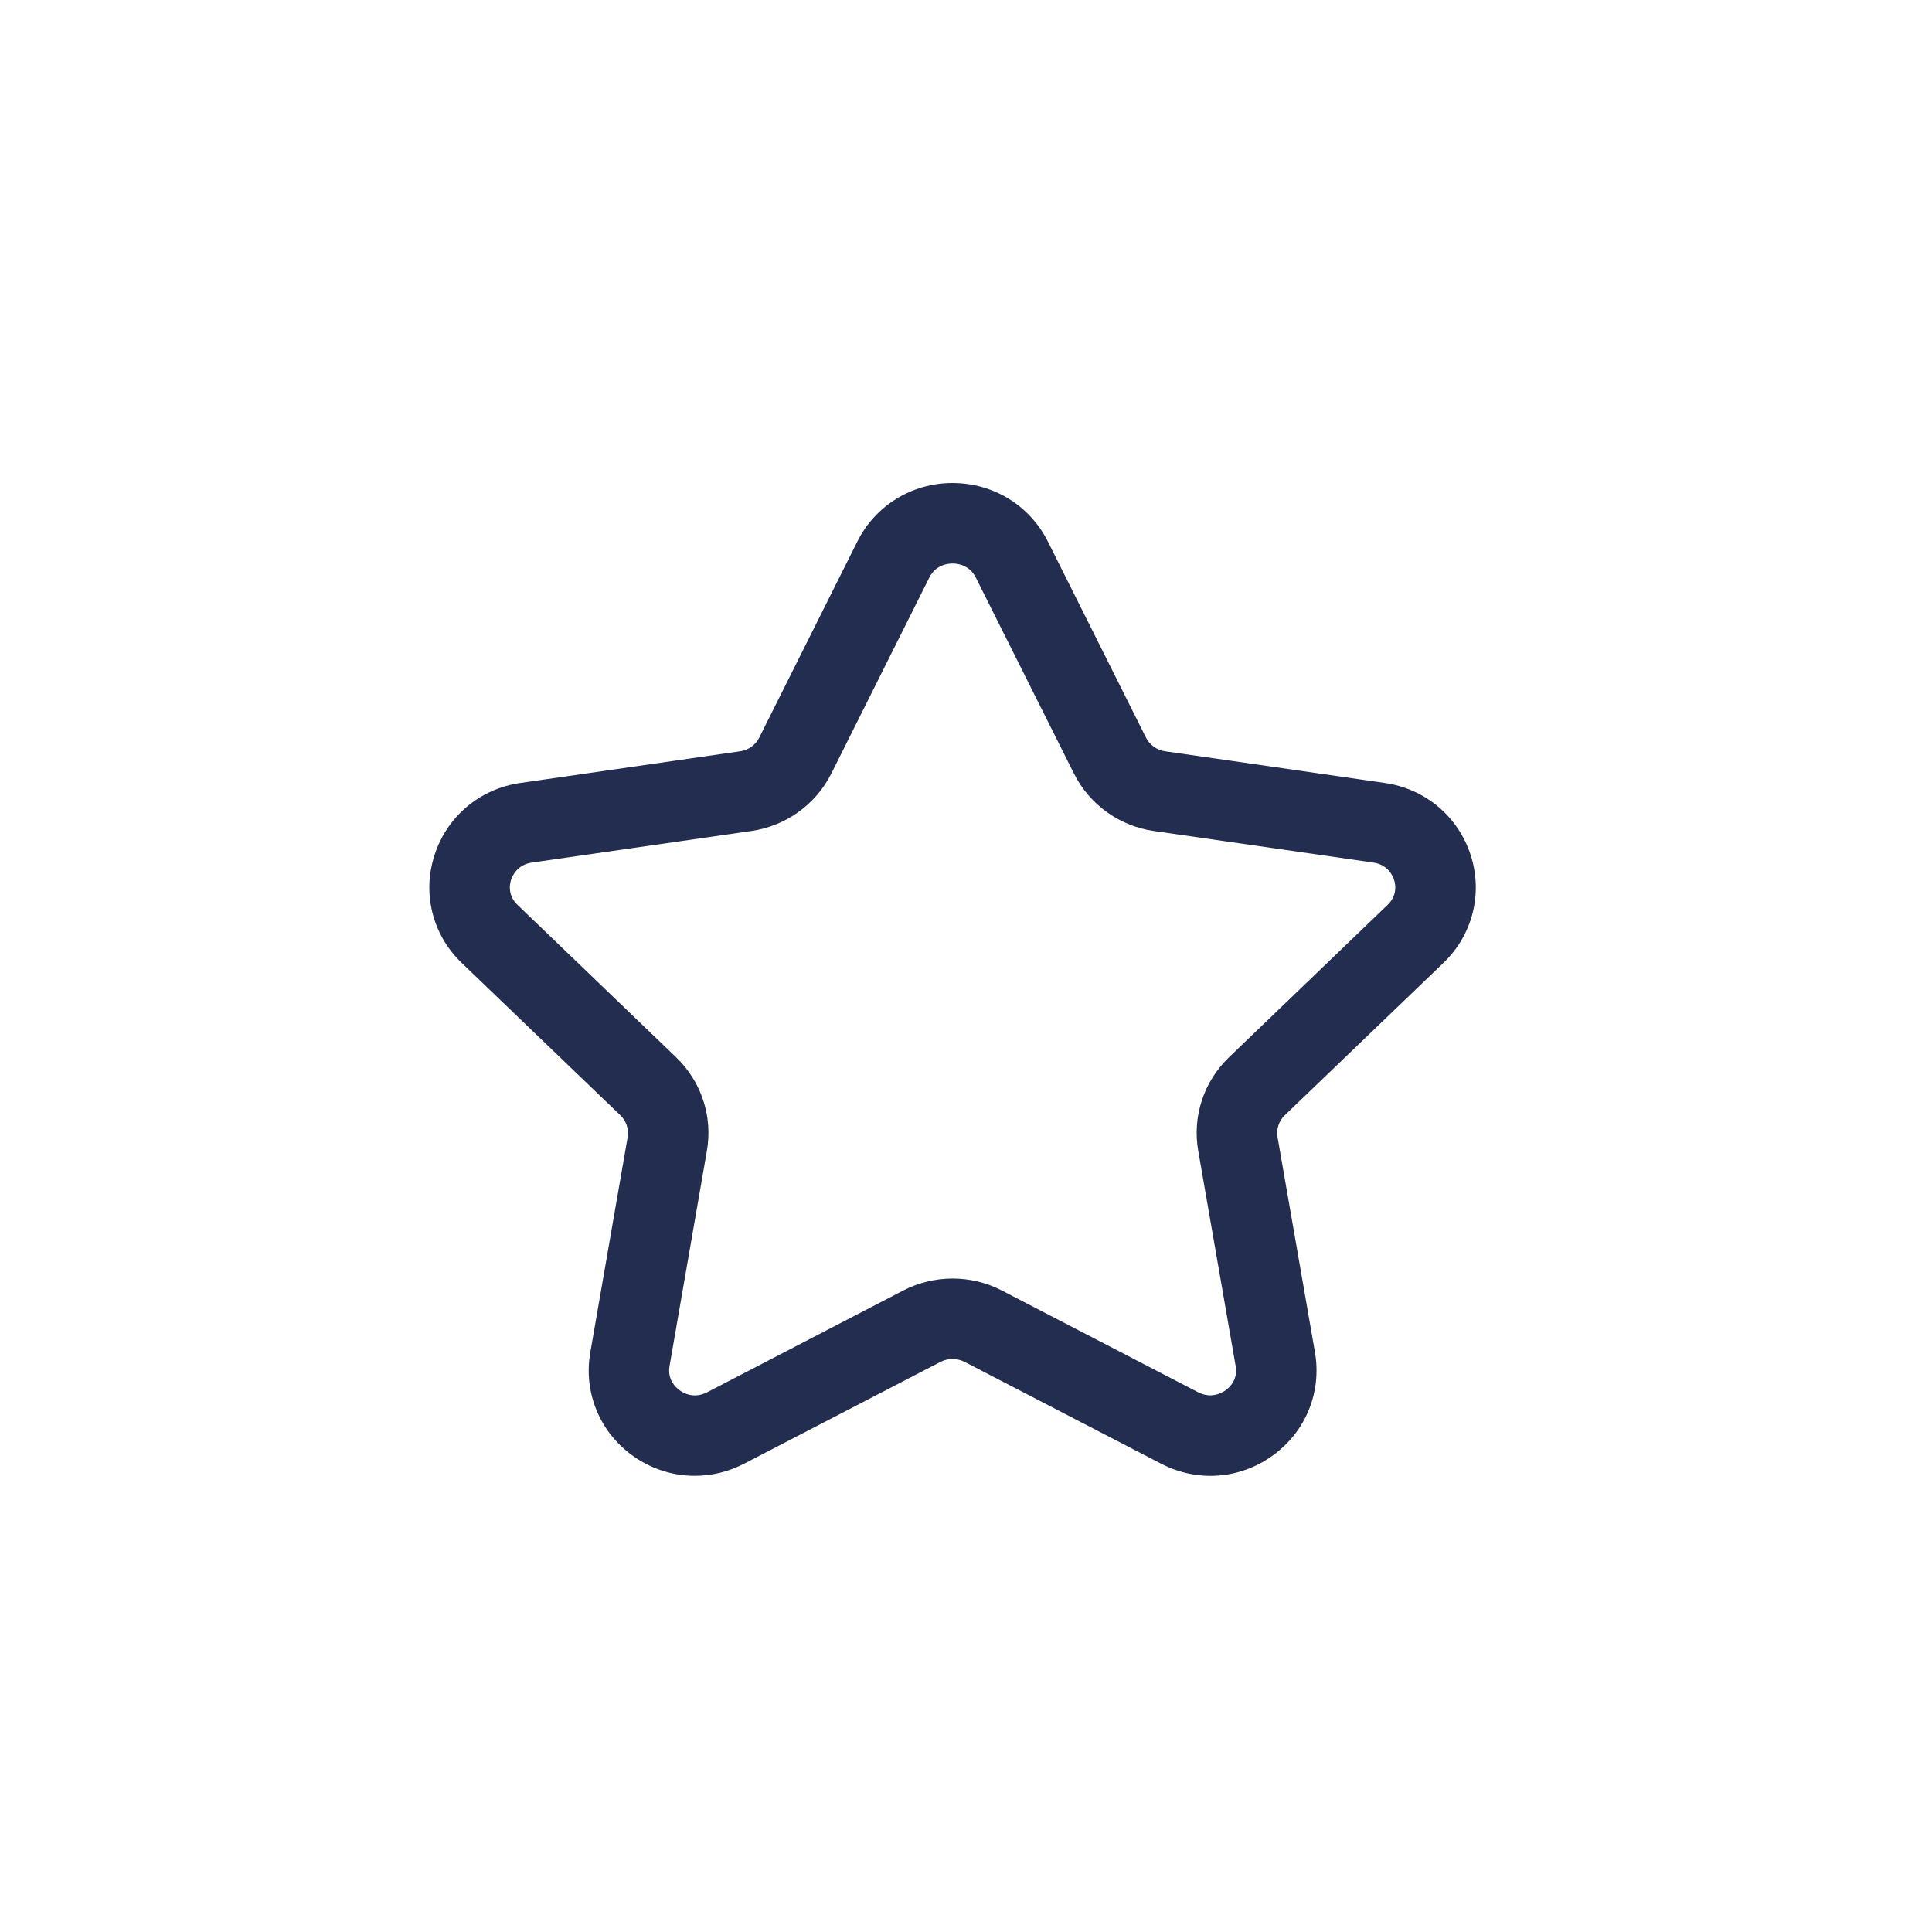 <?xml version="1.0" encoding="UTF-8"?>
<svg xmlns="http://www.w3.org/2000/svg" width="24" height="24" viewBox="0 0 24 24" fill="none">
  <path fill-rule="evenodd" clip-rule="evenodd" d="M11.833 7C11.773 7 11.623 7.017 11.544 7.175L10.327 9.609C10.134 9.994 9.763 10.261 9.333 10.323L6.608 10.715C6.428 10.741 6.367 10.875 6.348 10.931C6.331 10.985 6.305 11.122 6.429 11.241L8.399 13.134C8.713 13.436 8.856 13.871 8.781 14.297L8.317 16.971C8.289 17.138 8.393 17.235 8.44 17.269C8.489 17.306 8.621 17.38 8.785 17.295L11.221 16.031C11.605 15.833 12.063 15.833 12.445 16.031L14.881 17.294C15.045 17.379 15.177 17.305 15.227 17.269C15.274 17.235 15.379 17.138 15.35 16.971L14.885 14.297C14.81 13.871 14.953 13.436 15.267 13.134L17.237 11.241C17.362 11.122 17.335 10.984 17.318 10.931C17.3 10.875 17.239 10.741 17.059 10.715L14.333 10.323C13.905 10.261 13.533 9.994 13.341 9.609L12.122 7.175C12.043 7.017 11.894 7 11.833 7ZM8.631 18.333C8.356 18.333 8.083 18.247 7.849 18.076C7.445 17.78 7.247 17.291 7.333 16.799L7.797 14.126C7.814 14.027 7.78 13.926 7.707 13.855L5.736 11.962C5.373 11.615 5.243 11.101 5.397 10.625C5.551 10.143 5.961 9.798 6.465 9.726L9.191 9.333C9.296 9.319 9.387 9.254 9.432 9.162L10.65 6.727C10.875 6.279 11.328 6 11.833 6C12.339 6 12.792 6.279 13.017 6.727L14.235 9.161C14.281 9.254 14.371 9.319 14.476 9.333L17.201 9.726C17.706 9.798 18.115 10.143 18.27 10.625C18.423 11.101 18.293 11.615 17.93 11.962L15.959 13.855C15.886 13.926 15.853 14.027 15.87 14.125L16.335 16.799C16.42 17.292 16.222 17.781 15.817 18.076C15.407 18.377 14.873 18.417 14.421 18.181L11.985 16.919C11.89 16.87 11.776 16.87 11.681 16.919L9.245 18.182C9.051 18.283 8.841 18.333 8.631 18.333Z" fill="#232D50"></path>
</svg>
